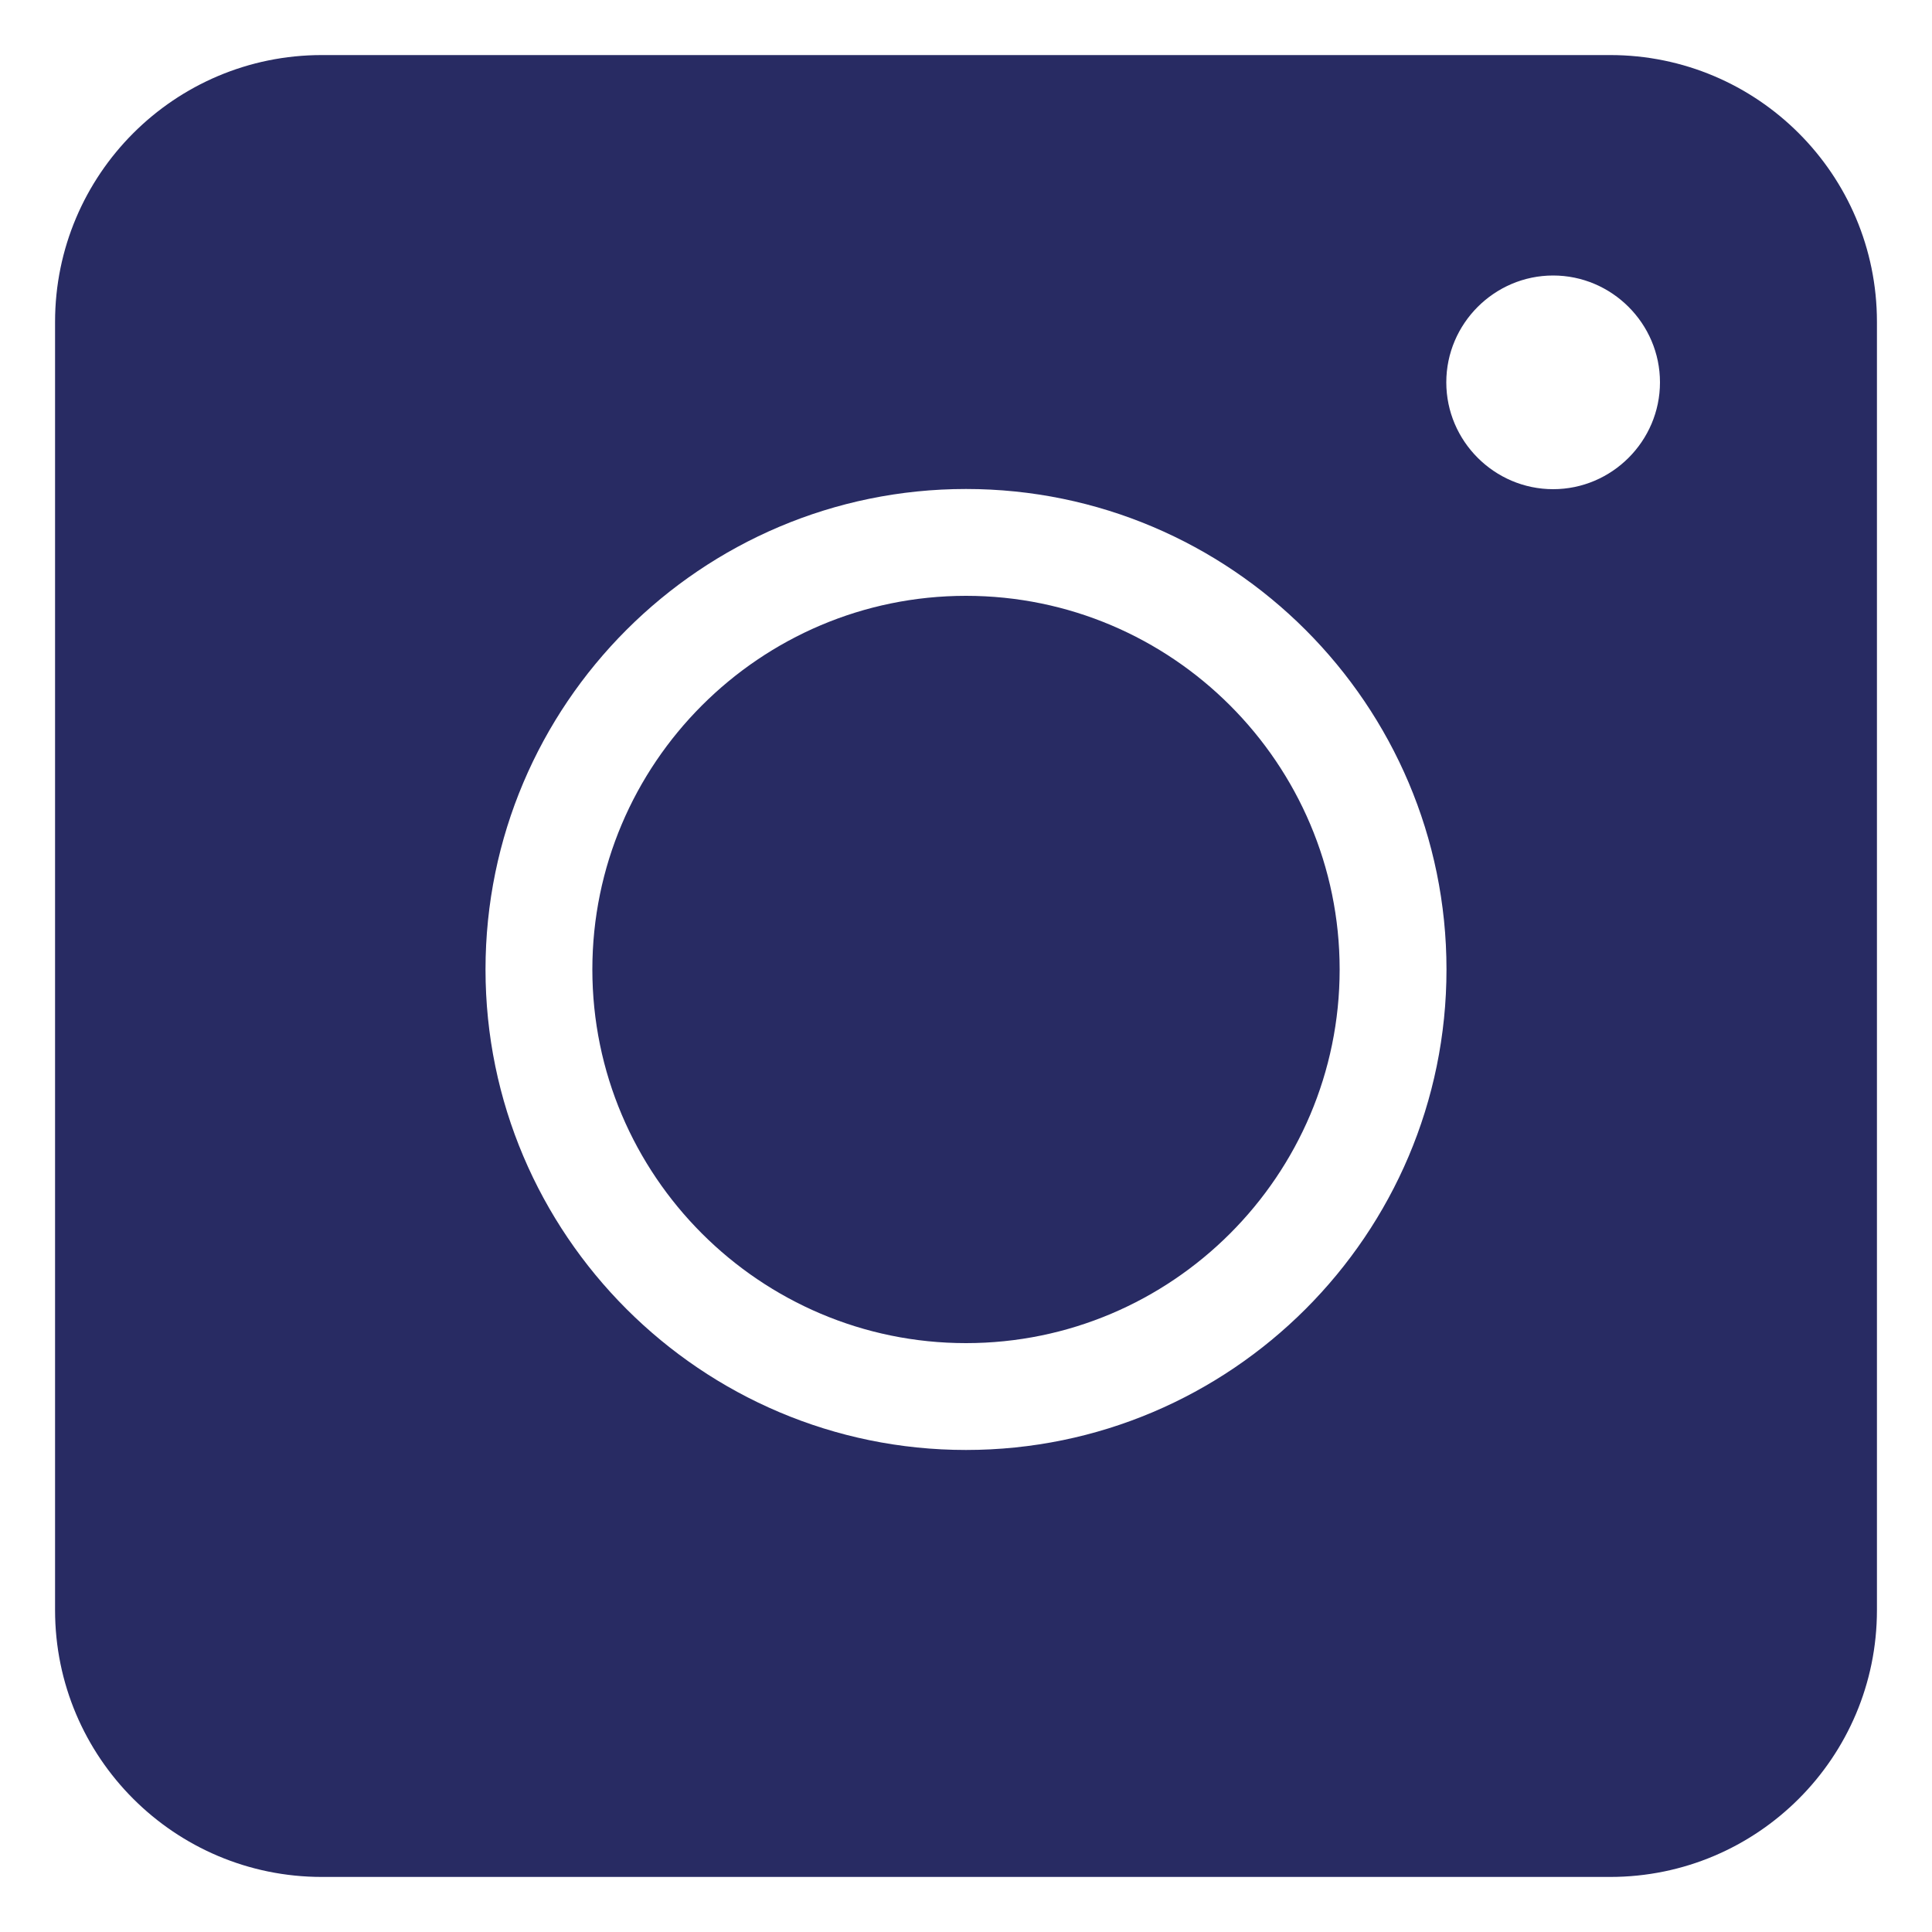 <?xml version="1.0" encoding="UTF-8"?>
<svg id="Layer_4" xmlns="http://www.w3.org/2000/svg" xmlns:xlink="http://www.w3.org/1999/xlink" viewBox="0 0 100 100">
  <defs>
    <style>
      .cls-1 {
        fill: none;
      }

      .cls-2 {
        fill: #282b63;
      }

      .cls-3 {
        clip-path: url(#clippath);
      }
    </style>
    <clipPath id="clippath">
      <rect class="cls-1" x="2.85" y="2.85" width="94.3" height="94.3"/>
    </clipPath>
  </defs>
  <g class="cls-3">
    <path class="cls-2" d="M50,30.84c-10.66,0-19.34,8.68-19.34,19.34s8.68,19.34,19.34,19.34,19.34-8.68,19.34-19.34-8.68-19.34-19.34-19.34ZM50,30.84c-10.66,0-19.34,8.68-19.34,19.34s8.68,19.34,19.34,19.34,19.34-8.68,19.34-19.34-8.68-19.34-19.34-19.34ZM83.34,2.85H16.66c-7.63,0-13.81,6.19-13.81,13.81v66.68c0,7.63,6.19,13.81,13.81,13.81h66.68c7.63,0,13.81-6.19,13.81-13.81V16.66c0-7.63-6.19-13.81-13.81-13.81ZM50,75.05c-13.7,0-24.87-11.16-24.87-24.87s11.16-24.87,24.87-24.87,24.87,11.16,24.87,24.87-11.16,24.87-24.87,24.87ZM80.39,25.32c-3.04,0-5.53-2.49-5.53-5.53s2.49-5.53,5.53-5.53,5.53,2.49,5.53,5.53-2.49,5.53-5.53,5.53ZM50,30.84c-10.66,0-19.34,8.68-19.34,19.34s8.68,19.34,19.34,19.34,19.34-8.68,19.34-19.34-8.68-19.34-19.34-19.34ZM50,30.84c-10.66,0-19.34,8.68-19.34,19.34s8.68,19.34,19.34,19.34,19.34-8.68,19.34-19.34-8.68-19.34-19.34-19.34ZM50,30.84c-10.66,0-19.34,8.68-19.34,19.34s8.68,19.34,19.34,19.34,19.34-8.68,19.34-19.34-8.68-19.34-19.34-19.34Z"/>
  </g>
</svg>